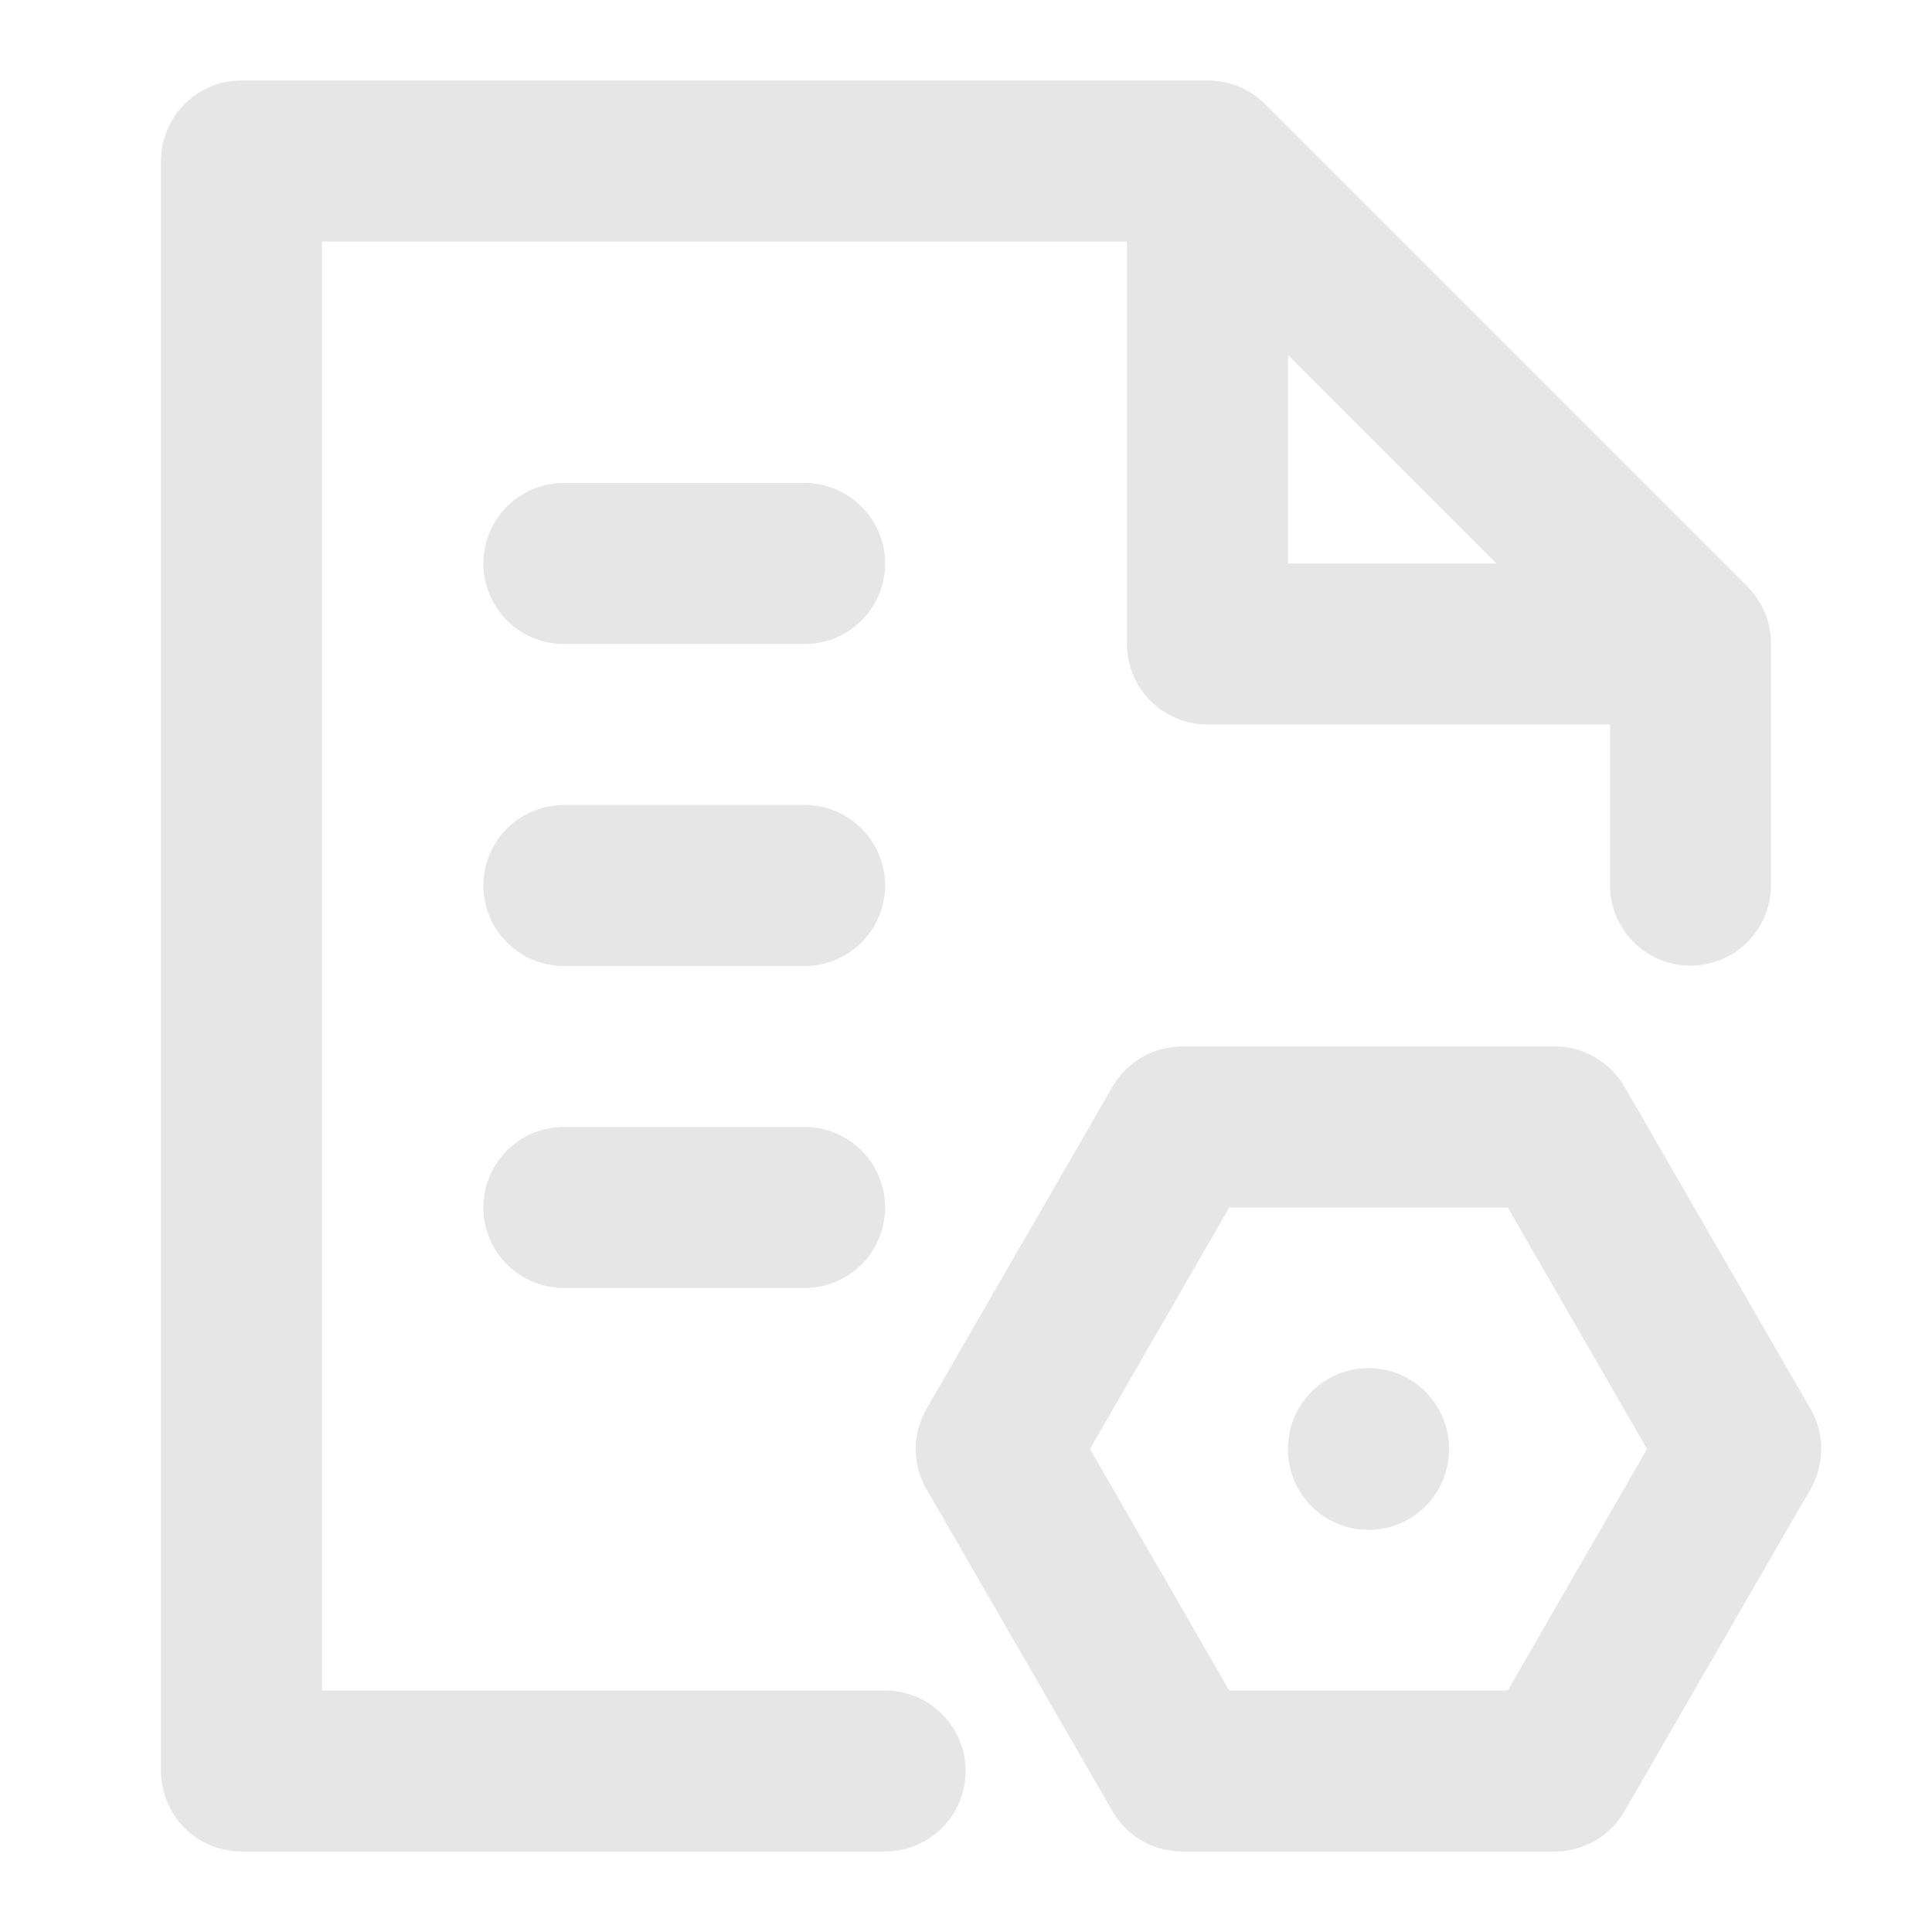<?xml version="1.0" standalone="no"?><!DOCTYPE svg PUBLIC "-//W3C//DTD SVG 1.1//EN" "http://www.w3.org/Graphics/SVG/1.1/DTD/svg11.dtd"><svg t="1560243255320" class="icon" style="" viewBox="0 0 1024 1024" version="1.1" xmlns="http://www.w3.org/2000/svg" p-id="3052" xmlns:xlink="http://www.w3.org/1999/xlink" width="100" height="100"><defs><style type="text/css"></style></defs><path d="M469.333 896H170.667V128h426.667v213.333a42.667 42.667 0 0 0 42.667 42.667h213.333v85.333a42.667 42.667 0 0 0 85.333 0V341.333a42.667 42.667 0 0 0-12.373-30.293l-256-256A42.667 42.667 0 0 0 640 42.667H128a42.667 42.667 0 0 0-42.667 42.667v853.333a42.667 42.667 0 0 0 42.667 42.667h341.333a42.667 42.667 0 0 0 0-85.333z m213.333-707.84L793.173 298.667H682.667z" p-id="3053" fill="#e6e6e6"></path><path d="M959.573 746.667l-98.56-170.667a42.667 42.667 0 0 0-37.12-21.333h-197.12a42.667 42.667 0 0 0-37.12 21.333l-98.56 170.667a42.667 42.667 0 0 0 0 42.667l98.56 170.667a42.667 42.667 0 0 0 37.12 21.333h197.12a42.667 42.667 0 0 0 37.12-21.333l98.56-170.667a42.667 42.667 0 0 0 0-42.667zM799.147 896h-147.627l-73.813-128 73.813-128h147.627l73.813 128z" p-id="3054" fill="#e6e6e6"></path><path d="M725.333 768m-42.667 0a42.667 42.667 0 1 0 85.333 0 42.667 42.667 0 1 0-85.333 0Z" p-id="3055" fill="#e6e6e6"></path><path d="M426.667 256H298.667a42.667 42.667 0 0 0 0 85.333h128a42.667 42.667 0 0 0 0-85.333zM426.667 426.667H298.667a42.667 42.667 0 0 0 0 85.333h128a42.667 42.667 0 0 0 0-85.333zM426.667 597.333H298.667a42.667 42.667 0 0 0 0 85.333h128a42.667 42.667 0 0 0 0-85.333z" p-id="3056" fill="#e6e6e6"></path></svg>